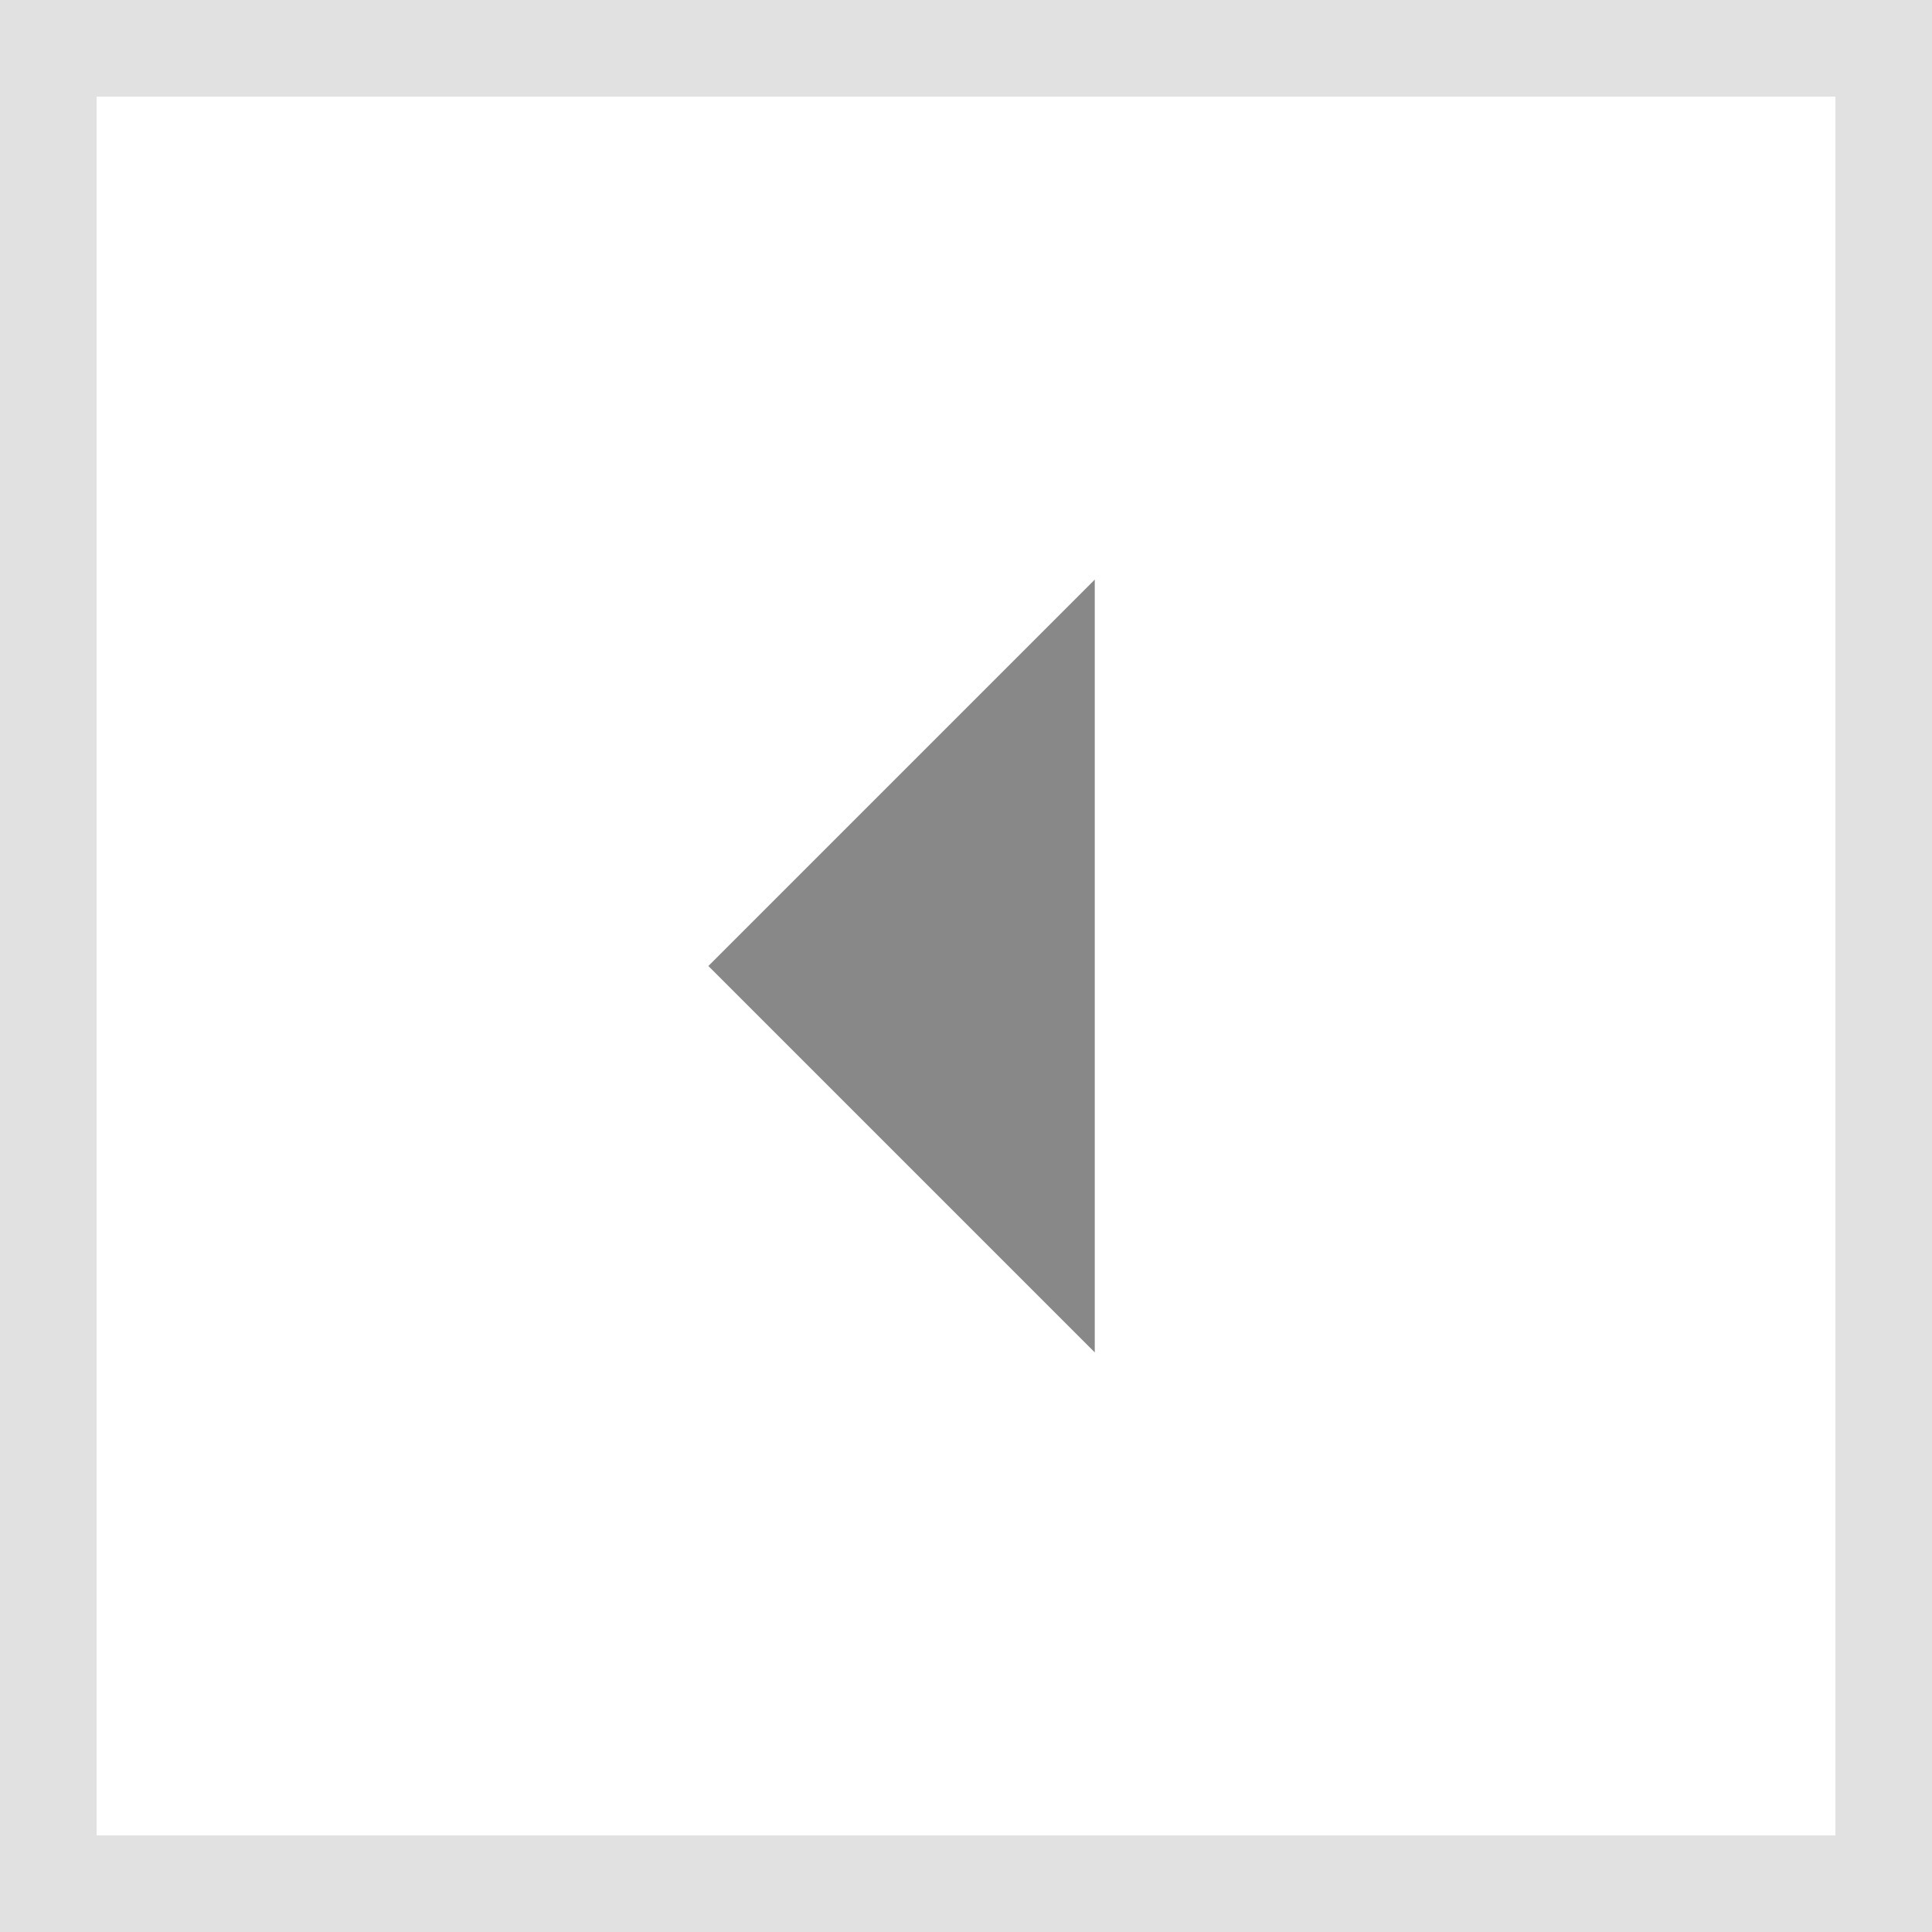 <svg xmlns="http://www.w3.org/2000/svg" width="20" height="20" viewBox="0 0 20 20">
  <rect x="0" y="0" width="20" height="20" fill="#333333" stroke="none"/>
  <g id="fnb_notice_arrow_left" transform="translate(-1418 -2257)">
    <g id="패스_8" data-name="패스 8" transform="translate(1418 2257)" fill="#fff">
      <path d="M 19.5 19.5 L 0.5 19.5 L 0.5 0.5 L 19.5 0.5 L 19.5 19.5 Z" stroke="none"/>
      <path d="M 1 1 L 1 19 L 19 19 L 19 1 L 1 1 M 0 0 L 20 0 L 20 20 L 0 20 L 0 0 Z" stroke="none" fill="#e1e1e1"/>
    </g>
    <g id="그룹_15" data-name="그룹 15" transform="translate(1420 2259)">
      <path id="패스_5" data-name="패스 5" d="M16,0H0V16H16Z" fill="none"/>
      <path id="패스_6" data-name="패스 6" d="M10,10l4,4V6Z" transform="translate(-4.667 -2)" fill="#888"/>
    </g>
  </g>
</svg>
